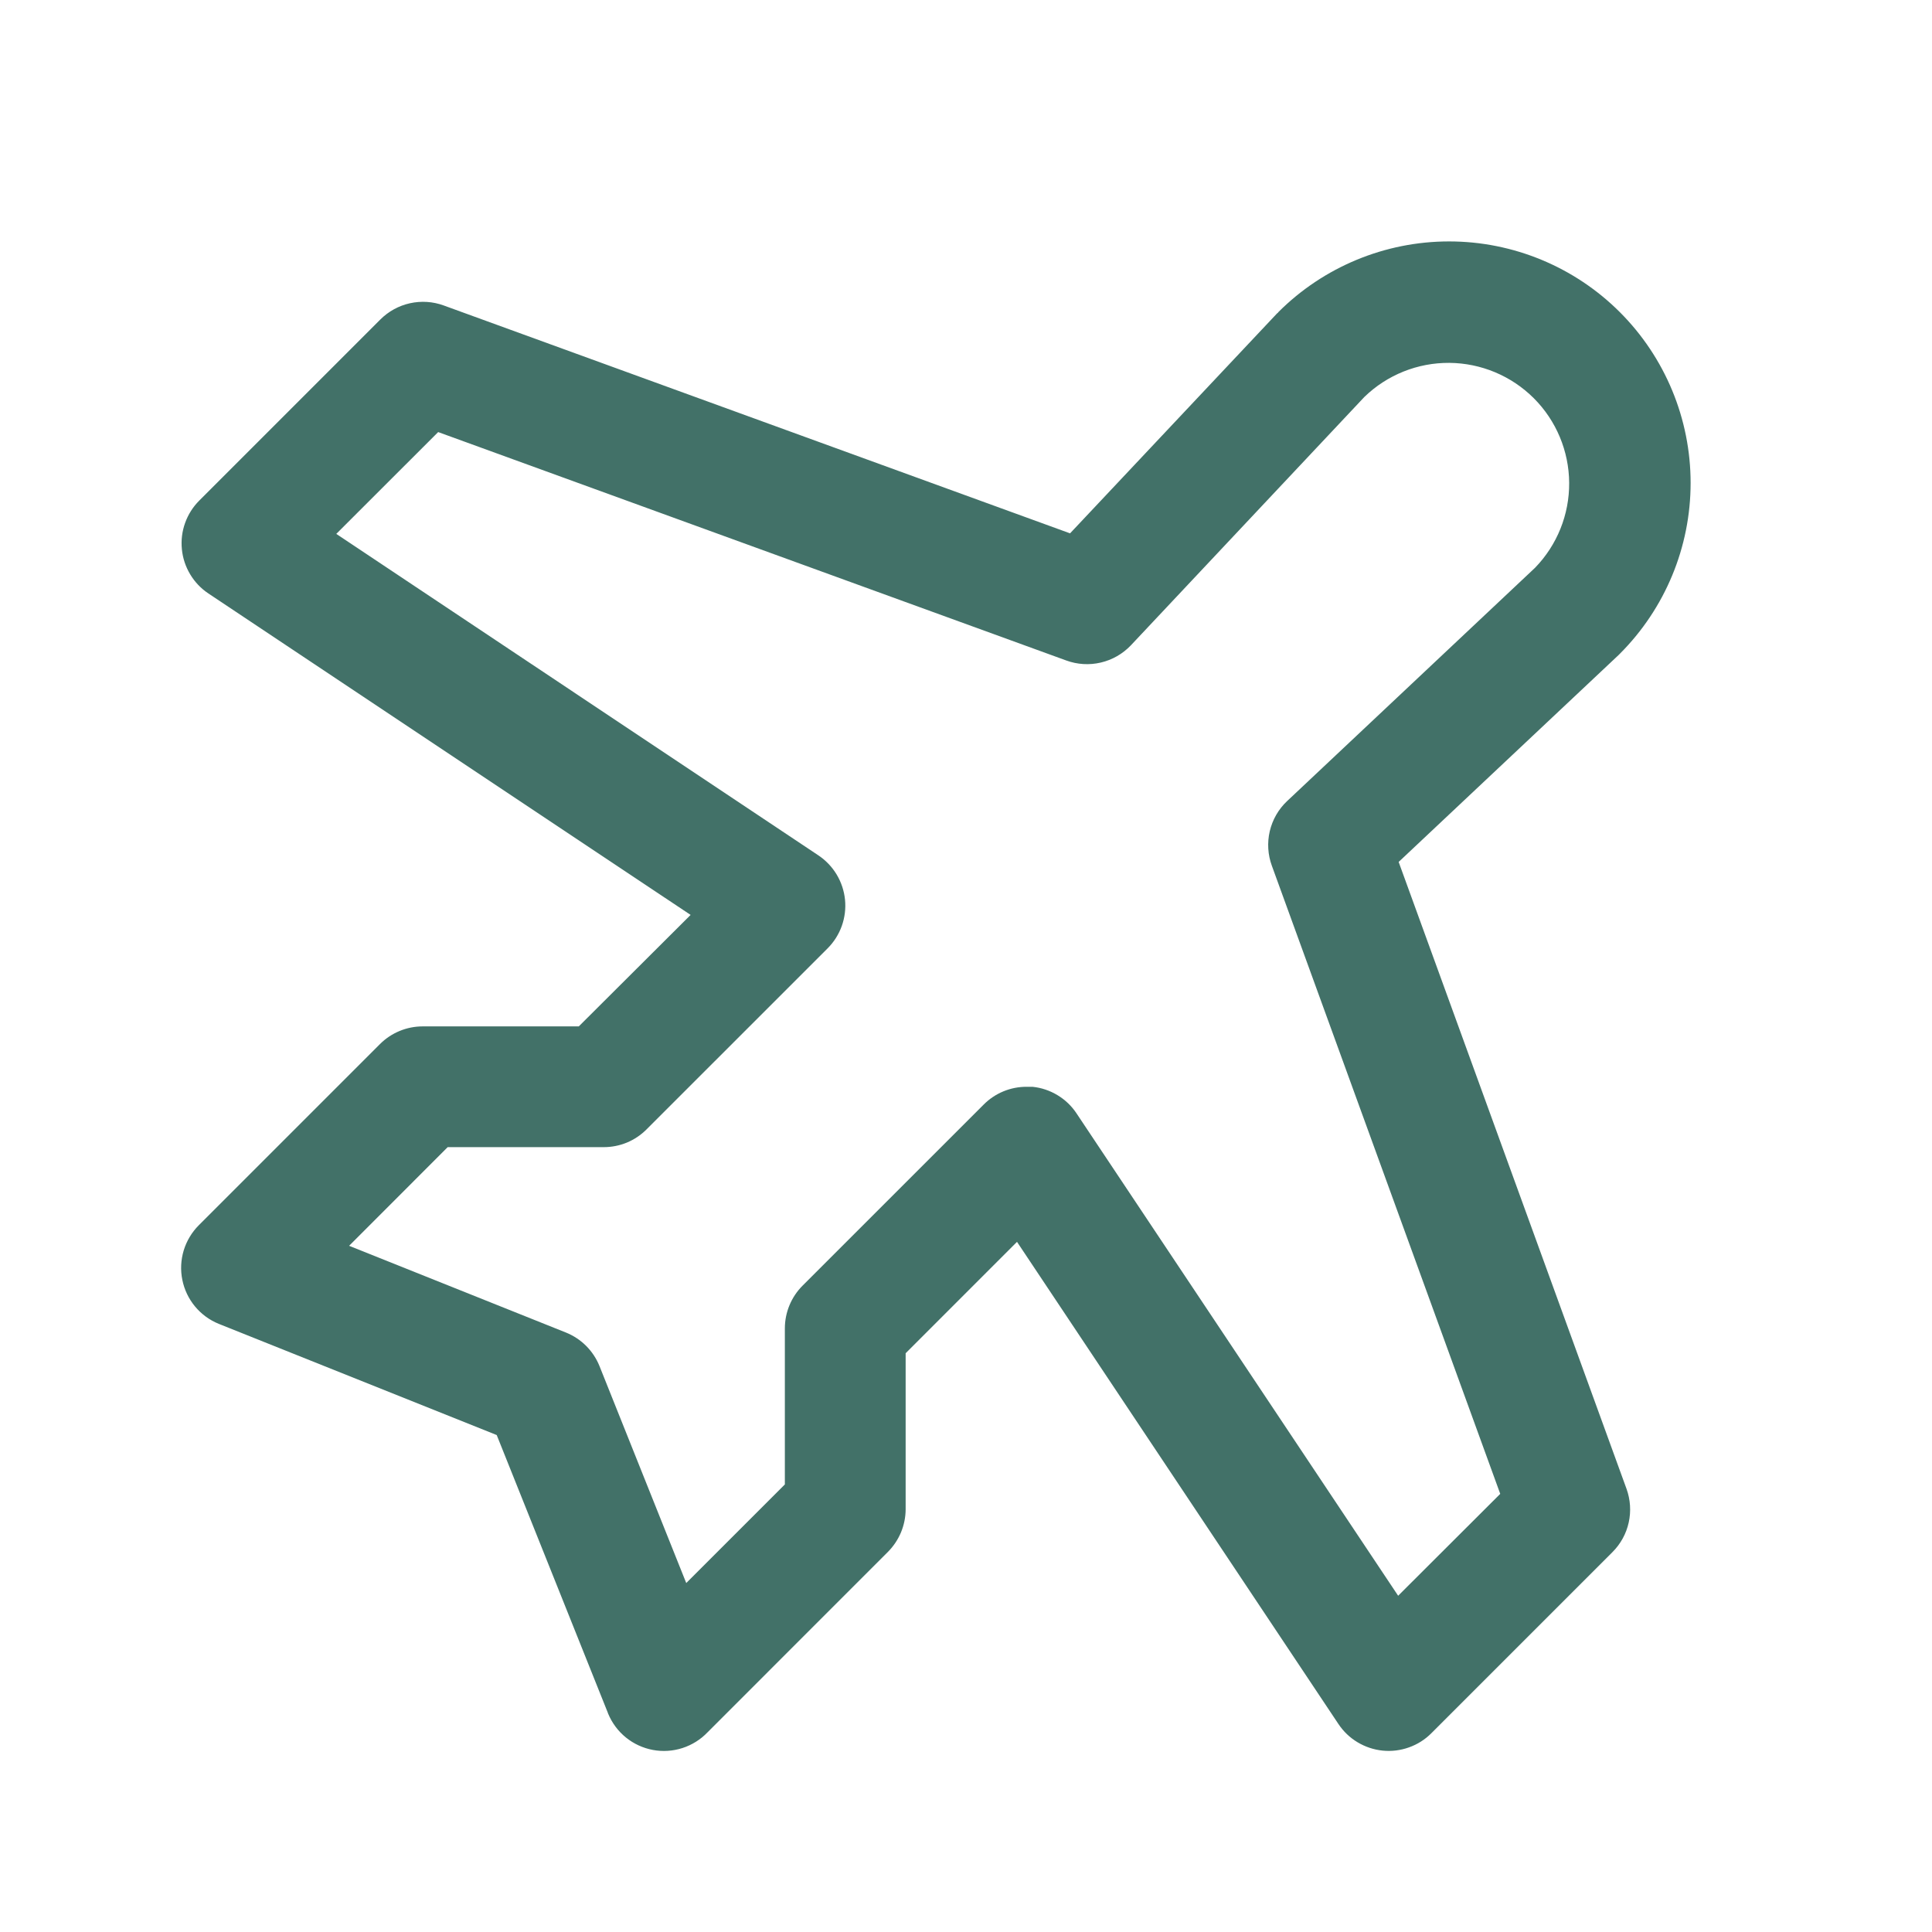 <svg width="50" height="50" viewBox="0 0 50 50" fill="none" xmlns="http://www.w3.org/2000/svg">
<g id="AirplaneTilt">
<path id="Vector" d="M36.197 22.307L41.889 16.952L41.922 16.919C43.094 15.746 43.753 14.157 43.753 12.499C43.753 10.841 43.094 9.251 41.922 8.079C40.75 6.907 39.16 6.248 37.502 6.248C35.844 6.248 34.254 6.907 33.082 8.079C33.082 8.091 33.061 8.1 33.049 8.112L27.693 13.803L11.482 7.905C11.203 7.803 10.9 7.784 10.61 7.848C10.32 7.912 10.054 8.058 9.844 8.268L5.156 12.956C4.993 13.119 4.868 13.317 4.79 13.535C4.712 13.752 4.684 13.984 4.707 14.214C4.729 14.444 4.803 14.666 4.922 14.864C5.041 15.063 5.202 15.232 5.395 15.36L17.873 23.678L14.979 26.563H10.938C10.524 26.563 10.127 26.728 9.834 27.02L5.146 31.708C4.964 31.89 4.829 32.115 4.754 32.362C4.68 32.609 4.667 32.871 4.719 33.124C4.77 33.377 4.883 33.614 5.048 33.812C5.213 34.011 5.425 34.166 5.664 34.262L12.855 37.139L15.727 44.317L15.738 44.348C15.838 44.589 15.995 44.801 16.197 44.965C16.399 45.129 16.639 45.24 16.895 45.288C17.15 45.336 17.414 45.319 17.662 45.239C17.909 45.159 18.133 45.019 18.312 44.831L22.975 40.167C23.12 40.022 23.236 39.85 23.316 39.661C23.395 39.472 23.437 39.269 23.438 39.063V35.022L26.32 32.139L34.639 44.618C34.767 44.81 34.936 44.972 35.134 45.09C35.333 45.209 35.554 45.283 35.785 45.306C36.014 45.329 36.247 45.3 36.464 45.222C36.682 45.145 36.88 45.02 37.043 44.856L41.73 40.169C41.941 39.958 42.087 39.693 42.151 39.402C42.215 39.112 42.195 38.809 42.094 38.53L36.197 22.307ZM36.184 41.298L27.865 28.821C27.738 28.627 27.569 28.464 27.37 28.344C27.172 28.224 26.95 28.149 26.719 28.126C26.666 28.126 26.615 28.126 26.564 28.126C26.359 28.126 26.156 28.166 25.966 28.245C25.776 28.324 25.604 28.439 25.459 28.585L20.771 33.272C20.478 33.565 20.313 33.962 20.312 34.376V38.417L17.76 40.969L15.514 35.352C15.435 35.157 15.318 34.98 15.169 34.831C15.021 34.683 14.844 34.566 14.649 34.487L9.035 32.241L11.586 29.688H15.625C15.83 29.688 16.034 29.648 16.223 29.57C16.413 29.491 16.585 29.376 16.73 29.231L21.418 24.544C21.582 24.38 21.707 24.182 21.785 23.965C21.863 23.747 21.892 23.514 21.869 23.284C21.846 23.054 21.772 22.832 21.653 22.633C21.534 22.435 21.372 22.266 21.18 22.137L8.703 13.817L11.34 11.182L27.594 17.093C27.88 17.198 28.191 17.217 28.488 17.147C28.785 17.078 29.055 16.923 29.266 16.702L35.309 10.274C35.898 9.702 36.688 9.385 37.509 9.391C38.33 9.398 39.115 9.727 39.696 10.307C40.276 10.888 40.604 11.673 40.61 12.494C40.616 13.315 40.299 14.105 39.727 14.694L33.307 20.735C33.085 20.945 32.931 21.215 32.861 21.513C32.792 21.81 32.811 22.121 32.916 22.407L38.826 38.661L36.184 41.298Z" fill="#427168"/>
</g>
</svg>
